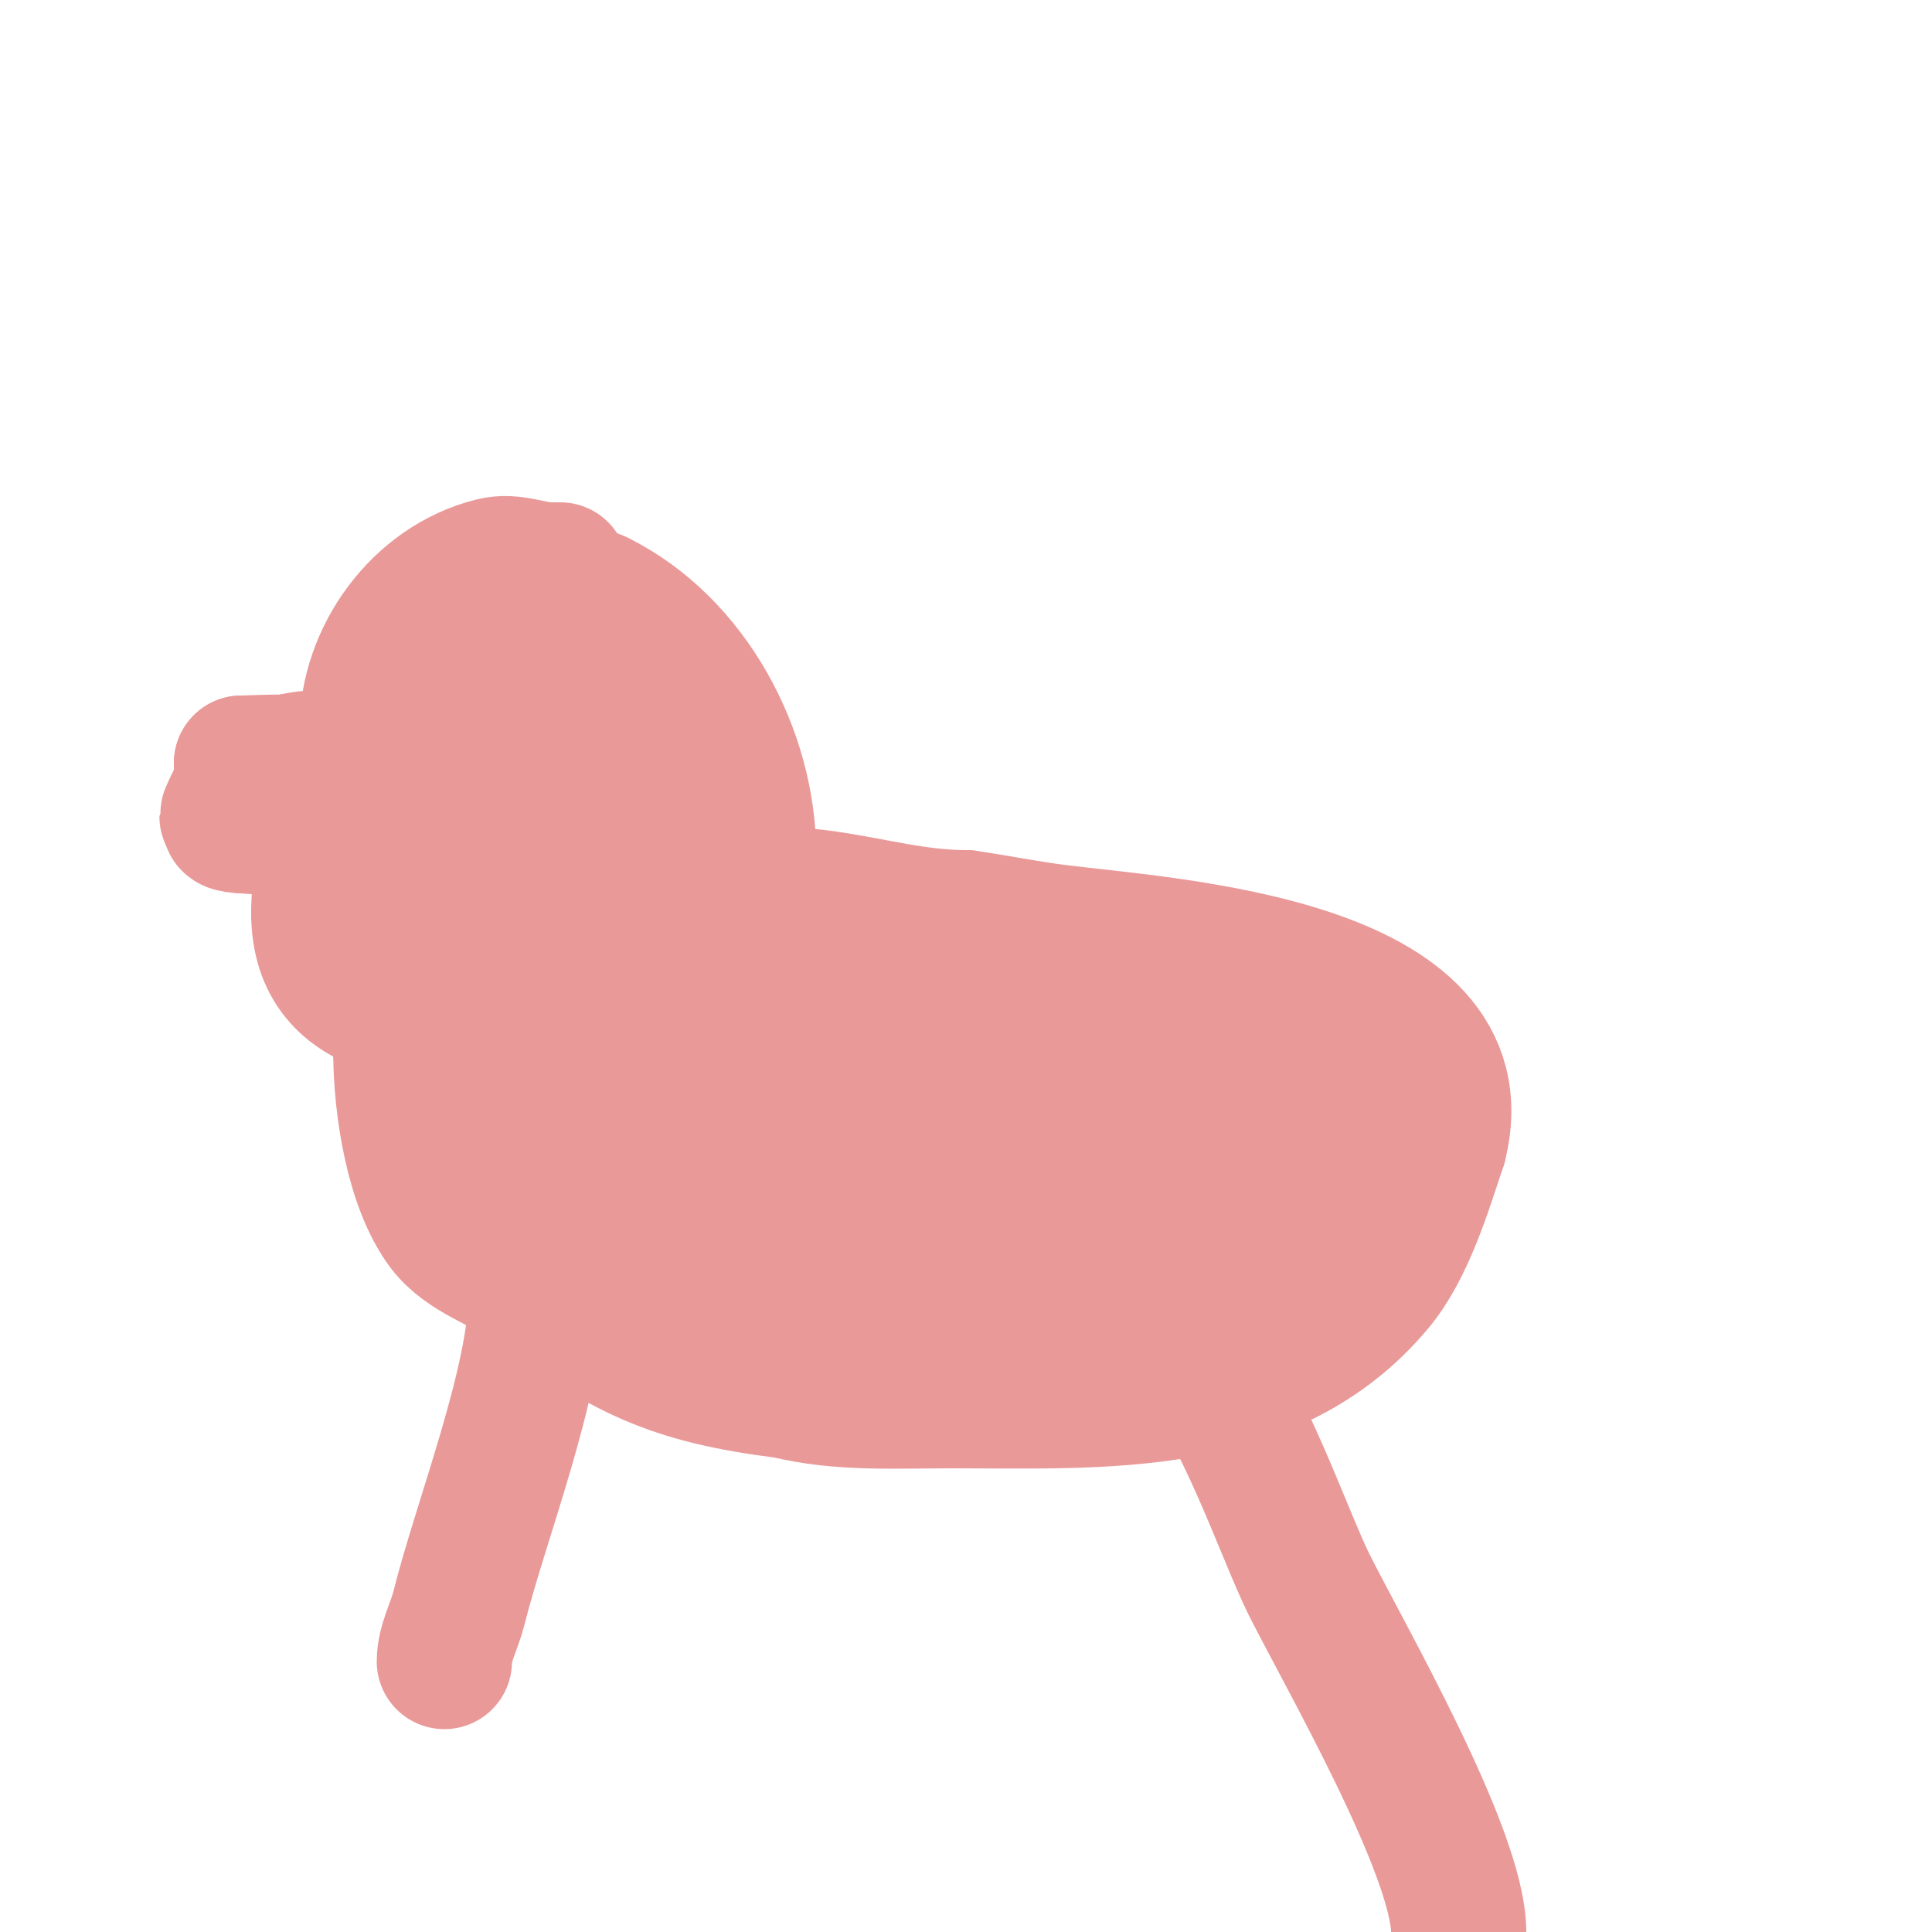 <svg viewBox='0 0 400 400' version='1.1' xmlns='http://www.w3.org/2000/svg' xmlns:xlink='http://www.w3.org/1999/xlink'><g fill='none' stroke='#ea9999' stroke-width='28' stroke-linecap='round' stroke-linejoin='round'><path d='M116,118c-0.667,0 -1.333,0 -2,0'/><path d='M114,118c-3.963,0 -7.759,-2.06 -12,-1c-15.316,3.829 -26,19.029 -26,34'/><path d='M76,151c-2.053,8.213 -8.93,4.31 -17,7'/><path d='M59,158c-3,0 -6,0 -9,0'/><path d='M50,158c2.392,0 15,-0.868 15,1'/><path d='M65,159c0,3.974 2,8.104 2,11'/><path d='M67,170c-5.667,0 -11.333,0 -17,0'/><path d='M50,170c-4.272,0 -2.255,1 1,1'/><path d='M51,171c1.127,0 8.072,0.928 9,0c1.435,-1.435 -8,-6.947 -8,-9'/><path d='M52,162c0,-4.252 -5,6.667 -5,7'/><path d='M79,156c0,3.318 -7.002,11.005 -9,15c-2.69,5.379 -4,11.799 -4,18'/><path d='M66,189c0,22.374 24.003,22 42,22'/><path d='M108,211c14.649,0 47,-16.592 47,-34'/><path d='M155,177c0,-21.154 -12.022,-43.511 -31,-53'/><path d='M124,124c-13.587,-6.793 -39.076,14.69 -44,27c-2.607,6.518 0,14.184 0,21'/><path d='M80,172c10.472,31.415 28.586,27.414 49,7'/><path d='M129,179c18.245,-18.245 -11.993,-57.51 -31,-29'/><path d='M98,150c-1.449,1.449 -5.495,4.981 -6,7c-3.759,15.037 26,26.9 26,14'/><path d='M118,171c0,-7.778 -8,-3.872 -8,-8'/><path d='M130,185c13.448,0 27.73,-0.896 41,1c9.881,1.412 18.879,4 29,4'/><path d='M200,190c6.431,0.919 12.682,2.21 19,3c23.168,2.896 88.352,6.591 79,44'/><path d='M298,237c-3.114,9.342 -6.717,21.46 -13,29c-21.932,26.319 -56.976,24 -88,24c-11.184,0 -23.157,0.711 -34,-2'/><path d='M163,288c-24.287,-3.036 -33.805,-8.04 -53,-22c-5.639,-4.101 -13.635,-6.18 -18,-12c-6.565,-8.753 -9,-25.182 -9,-36'/><path d='M83,218c0,-11.336 6.756,-8.844 16,-10c15.515,-1.939 32.291,-1.582 48,-1c4.675,0.173 9.355,0.437 14,1c6.365,0.772 12.657,2.06 19,3c7.697,1.14 16.504,5 24,5'/><path d='M204,216c14.412,2.882 28.826,3.638 43,6c3.249,0.541 7.431,-0.569 10,2c2.67,2.67 4.093,6.093 7,9'/><path d='M264,233c0,4.109 5.055,6.205 3,11c-13.74,32.059 -67.371,22 -95,22'/><path d='M172,266c-14.893,0 -30.234,-2.154 -45,-4c-5.265,-0.658 -14.268,-0.161 -19,-3c-7.892,-4.735 -11,-13.173 -11,-22c0,-2.554 0.303,-11 4,-11'/><path d='M101,226c0,-6.813 31.19,-4.272 35,-4c36.027,2.573 66.108,21 102,21'/><path d='M238,243c16.299,0 26.252,-14.126 40,-21c9.672,-4.836 14.623,2.189 3,8'/><path d='M281,230c-35.12,17.56 -62.662,14.356 -102,13c-24.453,-0.843 -48.556,0 -73,0'/><path d='M106,243c-1.786,0 -4.342,0 -1,0'/><path d='M111,268c0,17.981 -11.496,46.984 -16,65c-0.913,3.652 -3,7.276 -3,11'/><path d='M248,282c8.798,8.798 18.12,36.24 23,46c7.282,14.564 31,55.57 31,72'/></g>
</svg>
